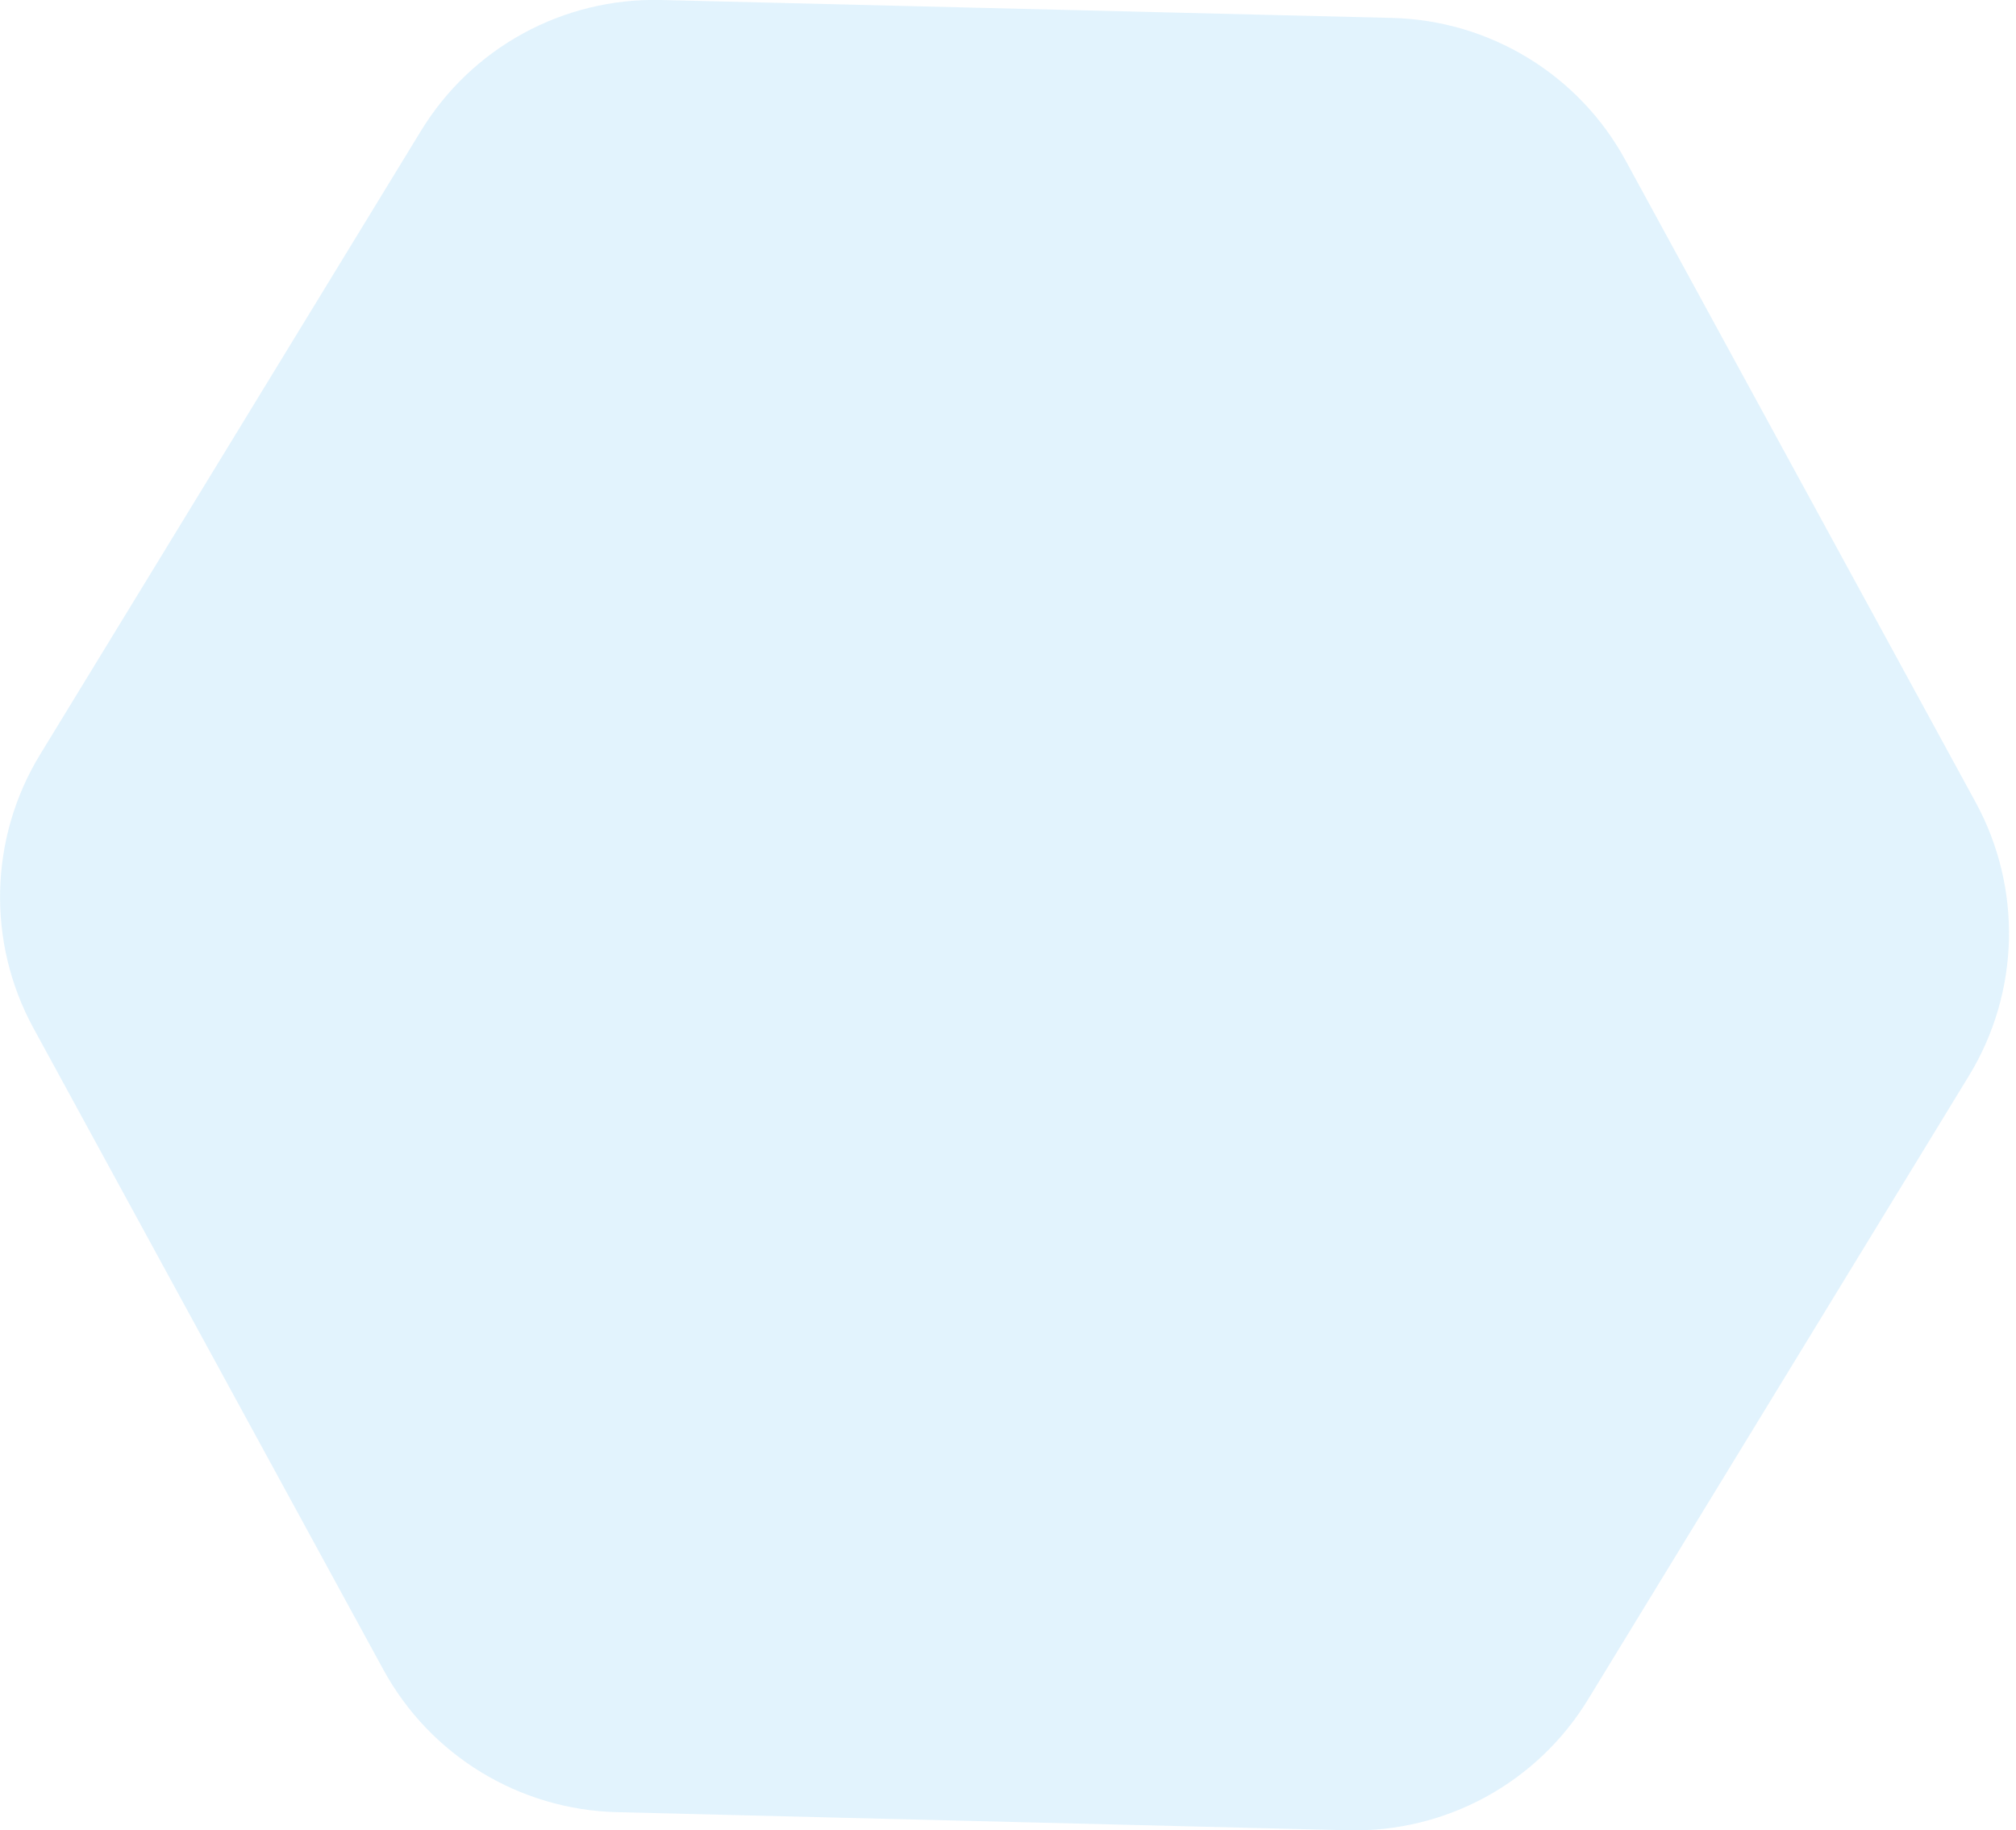 <?xml version="1.0" encoding="UTF-8"?> <svg xmlns="http://www.w3.org/2000/svg" width="65" height="59" viewBox="0 0 65 59" fill="none"> <path d="M12.362 53.828L1.077 33.141C-0.431 30.372 -0.347 27.009 1.293 24.323L13.572 4.22C15.213 1.529 18.165 -0.079 21.321 0L44.886 0.578C48.036 0.656 50.91 2.407 52.413 5.175L63.698 25.862C65.207 28.632 65.124 31.989 63.483 34.68L51.203 54.783C49.562 57.475 46.61 59.083 43.455 59.003L19.891 58.419C16.741 58.341 13.872 56.592 12.362 53.828Z" fill="#C2E6FC" fill-opacity="0.47"></path> </svg> 